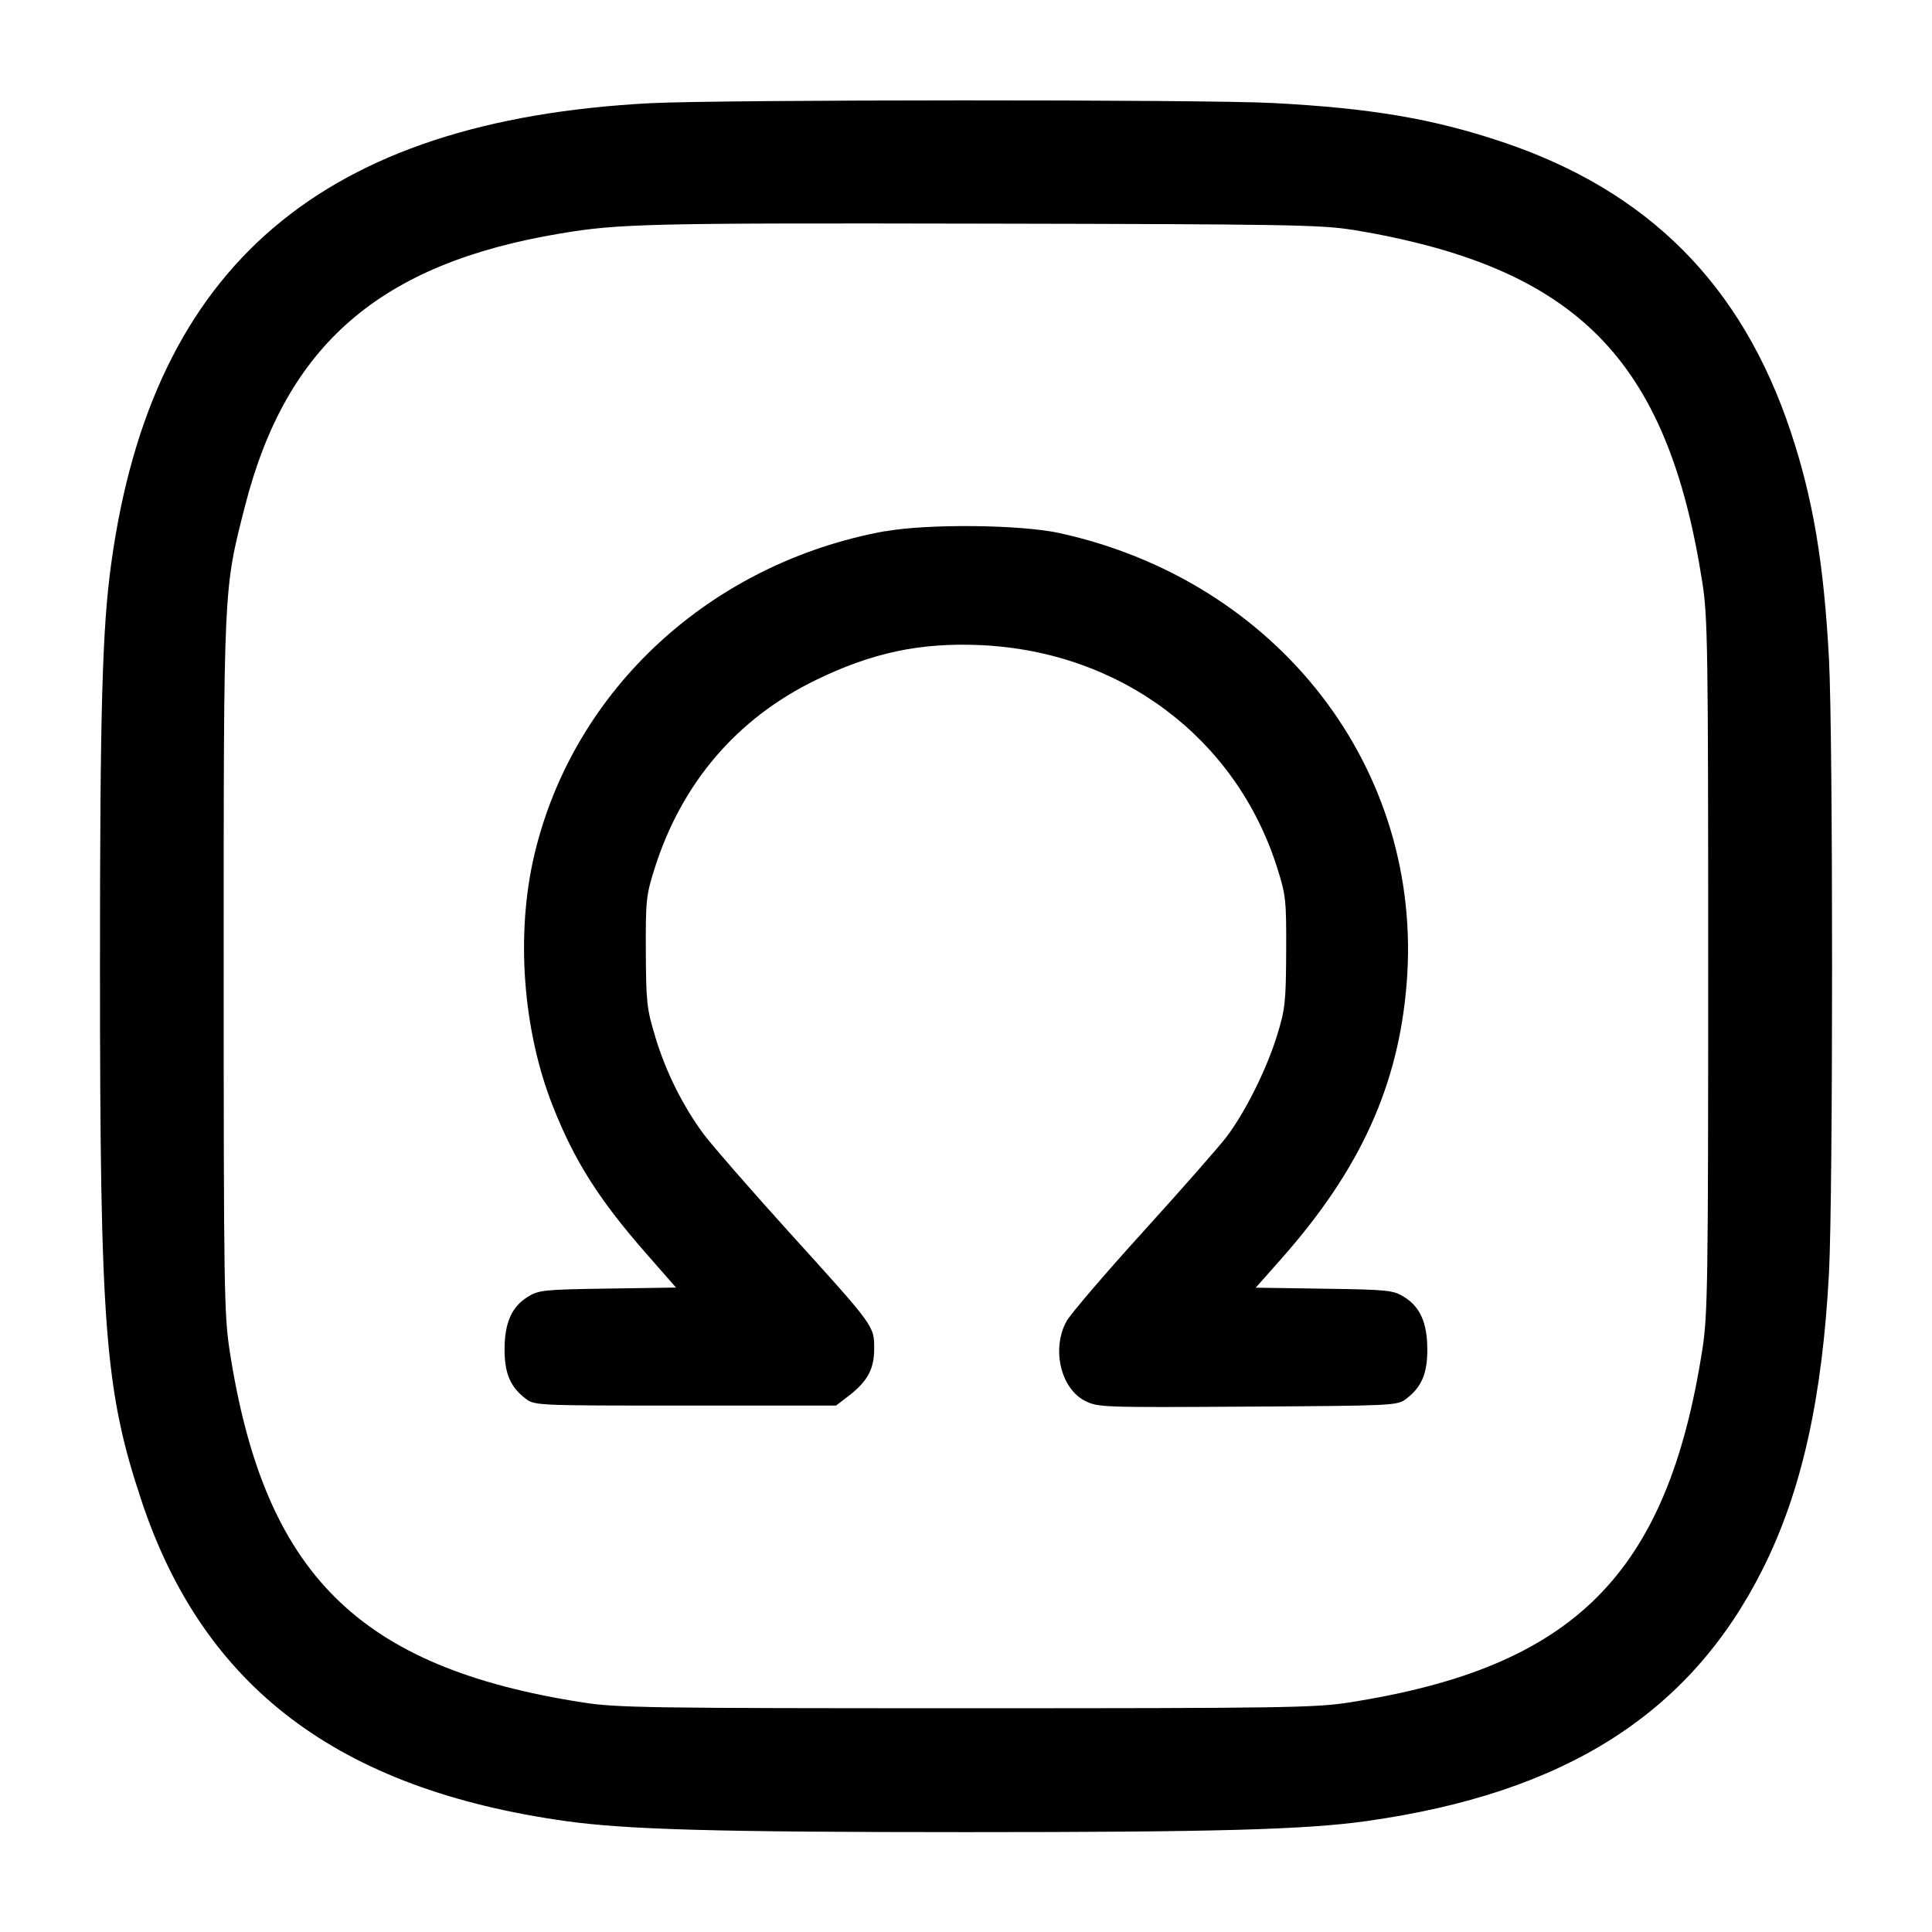 <!-- Generated by IcoMoon.io -->
<svg version="1.1" xmlns="http://www.w3.org/2000/svg" width="32" height="32" viewBox="0 0 32 32">
<title>omega-square-1</title>
<path d="M10.773 1.709c-5.429 0.284-8.247 2.685-8.929 7.612-0.151 1.083-0.188 2.433-0.188 6.679 0 6.005 0.080 7.031 0.691 8.867 1.029 3.084 3.261 4.768 7.023 5.296 1.012 0.141 2.5 0.183 6.631 0.183s5.619-0.041 6.631-0.183c3.293-0.463 5.364-1.779 6.565-4.176 0.643-1.28 0.988-2.828 1.097-4.911 0.068-1.292 0.068-8.86 0-10.152-0.084-1.593-0.265-2.669-0.637-3.783-0.813-2.433-2.364-3.985-4.789-4.795-1.149-0.383-2.169-0.555-3.792-0.64-1.139-0.060-9.139-0.057-10.301 0.003zM22.4 3.805c3.715 0.616 5.219 2.133 5.797 5.848 0.088 0.561 0.096 1.099 0.096 6.347s-0.008 5.785-0.096 6.347c-0.581 3.731-2.12 5.269-5.851 5.851-0.561 0.088-1.099 0.096-6.347 0.096s-5.785-0.008-6.347-0.096c-3.72-0.58-5.276-2.129-5.848-5.824-0.092-0.593-0.099-1.055-0.099-6.373 0-6.337-0.005-6.217 0.352-7.616 0.684-2.675 2.237-4.019 5.221-4.517 0.973-0.164 1.451-0.175 6.987-0.164 5.017 0.009 5.629 0.019 6.133 0.103zM14.663 8.797c-2.893 0.528-5.164 2.621-5.812 5.359-0.311 1.312-0.193 2.903 0.305 4.164 0.361 0.916 0.768 1.555 1.565 2.463l0.476 0.543-1.132 0.017c-1.068 0.016-1.143 0.024-1.327 0.139-0.264 0.164-0.381 0.431-0.381 0.872 0 0.397 0.099 0.624 0.353 0.815 0.148 0.111 0.192 0.112 2.644 0.112h2.493l0.192-0.147c0.327-0.248 0.44-0.453 0.44-0.793 0-0.381 0.017-0.359-1.413-1.937-0.631-0.697-1.267-1.427-1.413-1.621-0.344-0.469-0.619-1.015-0.798-1.603l-0.010-0.038c-0.132-0.432-0.144-0.552-0.148-1.38-0.004-0.855 0.005-0.933 0.148-1.385 0.449-1.413 1.364-2.48 2.671-3.115 0.932-0.453 1.728-0.621 2.724-0.577 2.323 0.105 4.236 1.541 4.915 3.691 0.143 0.452 0.152 0.532 0.148 1.387-0.004 0.825-0.016 0.949-0.147 1.375-0.172 0.564-0.533 1.289-0.847 1.7-0.127 0.165-0.745 0.869-1.376 1.564s-1.2 1.361-1.267 1.48c-0.252 0.456-0.1 1.113 0.304 1.32 0.213 0.108 0.273 0.111 2.693 0.096 2.421-0.015 2.479-0.017 2.625-0.127 0.255-0.191 0.353-0.417 0.353-0.815 0-0.441-0.117-0.708-0.381-0.872-0.184-0.115-0.259-0.123-1.328-0.139l-1.133-0.017 0.432-0.488c1.303-1.475 1.933-2.864 2.068-4.555 0.283-3.544-2.124-6.661-5.753-7.456-0.645-0.141-2.183-0.156-2.884-0.029z"></path>
</svg>
